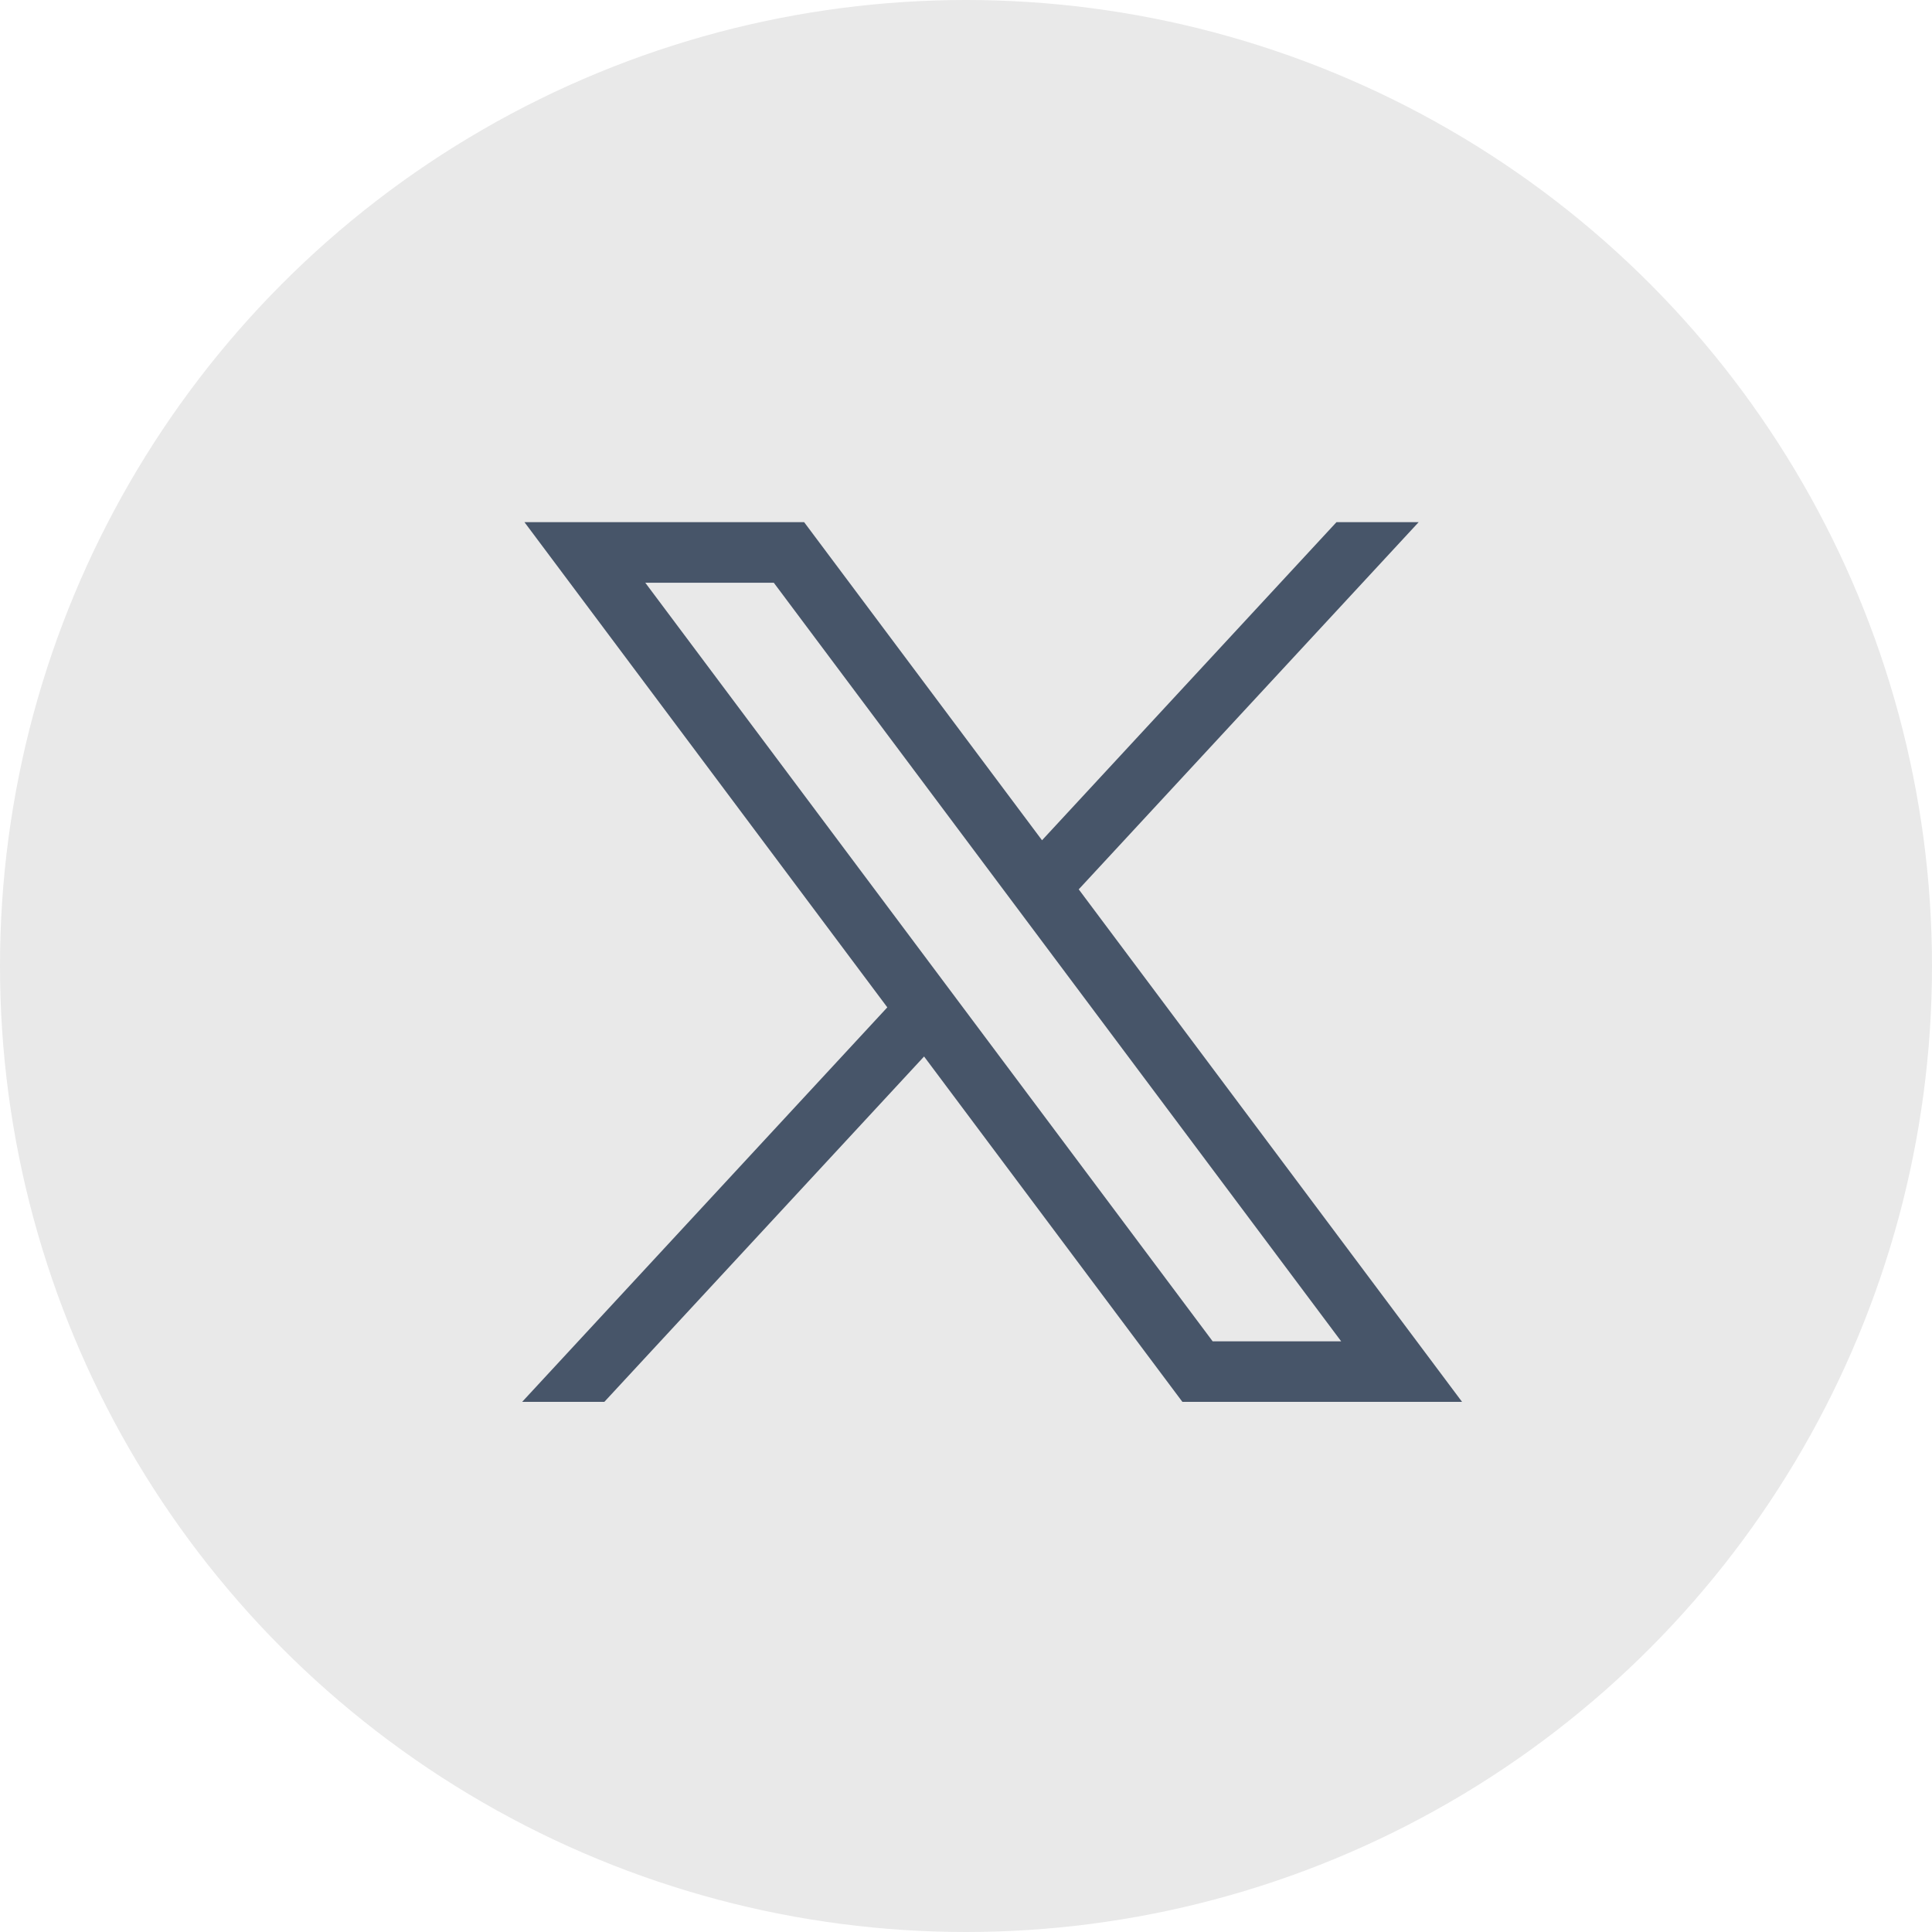 <svg width="37" height="37" viewBox="0 0 37 37" fill="none" xmlns="http://www.w3.org/2000/svg">
<circle cx="18.5" cy="18.5" r="18.5" fill="#E9E9E9"/>
<path d="M10.044 10L16.993 19.292L10 26.847H11.574L17.697 20.233L22.644 26.847H28L20.659 17.032L27.169 10H25.595L19.956 16.092L15.4 10H10.044ZM12.358 11.16H14.819L25.685 25.688H23.224L12.358 11.16Z" fill="#475569"/>
</svg>
